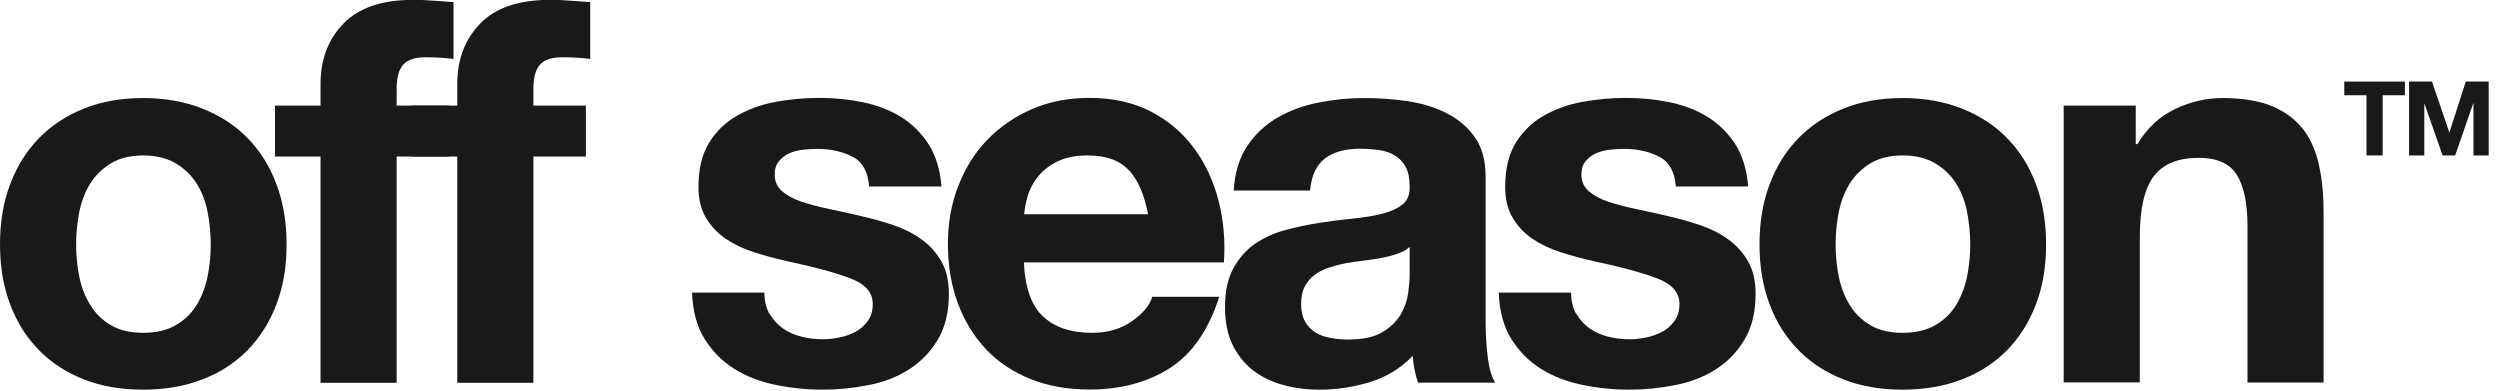 <svg width="179" height="28" viewBox="0 0 179 28" fill="none" xmlns="http://www.w3.org/2000/svg">
<g clip-path="url(#clip0_3_10)">
<path d="M0.73 13.18C1.22 11.89 1.91 10.79 2.8 9.88C3.69 8.97 4.77 8.27 6.02 7.77C7.27 7.27 8.68 7.02 10.24 7.02C11.8 7.02 13.21 7.27 14.48 7.77C15.75 8.27 16.83 8.97 17.72 9.88C18.61 10.79 19.31 11.89 19.79 13.18C20.28 14.47 20.52 15.91 20.52 17.5C20.52 19.09 20.28 20.52 19.79 21.8C19.3 23.08 18.61 24.17 17.72 25.08C16.82 25.99 15.74 26.69 14.48 27.17C13.21 27.66 11.8 27.9 10.24 27.9C8.68 27.9 7.27 27.66 6.02 27.17C4.77 26.68 3.69 25.99 2.8 25.08C1.9 24.17 1.21 23.08 0.73 21.8C0.24 20.52 0 19.09 0 17.5C0 15.91 0.24 14.47 0.73 13.18ZM5.68 19.82C5.83 20.57 6.1 21.25 6.47 21.85C6.84 22.45 7.33 22.93 7.95 23.29C8.56 23.65 9.33 23.83 10.25 23.83C11.17 23.83 11.94 23.65 12.57 23.29C13.2 22.93 13.7 22.45 14.07 21.85C14.44 21.25 14.7 20.57 14.86 19.82C15.01 19.07 15.09 18.29 15.09 17.5C15.09 16.71 15.01 15.93 14.86 15.16C14.71 14.39 14.44 13.71 14.07 13.13C13.7 12.54 13.2 12.06 12.57 11.69C11.94 11.32 11.17 11.13 10.25 11.13C9.33 11.13 8.56 11.32 7.95 11.69C7.34 12.06 6.84 12.54 6.47 13.13C6.1 13.72 5.84 14.4 5.68 15.16C5.53 15.93 5.45 16.71 5.45 17.5C5.45 18.29 5.53 19.07 5.68 19.82Z" fill="#191919"/>
<path d="M19.69 11.21V7.56H22.95V6.02C22.95 4.25 23.5 2.81 24.6 1.68C25.7 0.55 27.36 -0.01 29.59 -0.01C30.08 -0.01 30.56 0.01 31.05 0.05C31.54 0.09 32.01 0.12 32.47 0.15V4.22C31.83 4.14 31.16 4.1 30.47 4.1C29.73 4.1 29.2 4.27 28.88 4.62C28.56 4.97 28.4 5.55 28.4 6.37V7.56H32.16V11.21H28.4V27.41H22.95V11.21H19.69Z" fill="#191919"/>
<path d="M29.48 11.21V7.56H32.74V6.02C32.74 4.25 33.29 2.81 34.39 1.68C35.49 0.55 37.15 -0.01 39.38 -0.01C39.87 -0.01 40.35 0.01 40.84 0.05C41.33 0.09 41.8 0.12 42.26 0.15V4.22C41.62 4.14 40.95 4.1 40.26 4.1C39.52 4.1 38.99 4.27 38.67 4.62C38.35 4.97 38.19 5.55 38.19 6.37V7.56H41.95V11.21H38.19V27.41H32.74V11.21H29.48Z" fill="#191919"/>
<path d="M55.11 22.47C55.35 22.89 55.67 23.24 56.05 23.51C56.43 23.78 56.88 23.98 57.37 24.1C57.87 24.23 58.39 24.29 58.92 24.29C59.3 24.29 59.71 24.25 60.13 24.16C60.55 24.07 60.94 23.93 61.28 23.74C61.63 23.55 61.91 23.29 62.14 22.97C62.37 22.65 62.49 22.25 62.49 21.76C62.49 20.94 61.95 20.33 60.86 19.92C59.77 19.51 58.26 19.1 56.31 18.69C55.52 18.51 54.74 18.3 53.99 18.06C53.23 17.82 52.56 17.5 51.97 17.1C51.38 16.7 50.91 16.2 50.55 15.6C50.19 15 50.01 14.26 50.01 13.39C50.01 12.11 50.26 11.06 50.76 10.24C51.26 9.42 51.92 8.78 52.74 8.3C53.56 7.83 54.48 7.49 55.5 7.3C56.52 7.11 57.57 7.01 58.65 7.01C59.73 7.01 60.77 7.11 61.78 7.32C62.79 7.53 63.69 7.87 64.49 8.36C65.28 8.85 65.94 9.49 66.47 10.3C66.99 11.11 67.31 12.12 67.41 13.35H62.23C62.15 12.3 61.76 11.59 61.04 11.22C60.32 10.85 59.48 10.66 58.51 10.66C58.2 10.66 57.87 10.68 57.51 10.72C57.15 10.76 56.83 10.84 56.53 10.97C56.24 11.1 55.99 11.28 55.78 11.53C55.57 11.77 55.47 12.1 55.47 12.51C55.47 13 55.65 13.39 56.01 13.7C56.37 14.01 56.84 14.26 57.41 14.45C57.99 14.64 58.64 14.81 59.39 14.97C60.13 15.12 60.89 15.29 61.65 15.47C62.44 15.65 63.22 15.87 63.97 16.12C64.72 16.38 65.4 16.71 65.98 17.14C66.57 17.56 67.04 18.09 67.4 18.71C67.76 19.34 67.94 20.11 67.94 21.03C67.94 22.33 67.68 23.43 67.15 24.31C66.63 25.19 65.94 25.9 65.1 26.44C64.26 26.98 63.29 27.36 62.2 27.57C61.11 27.79 60.01 27.9 58.88 27.9C57.75 27.9 56.6 27.78 55.5 27.55C54.4 27.32 53.42 26.94 52.56 26.4C51.7 25.86 51 25.15 50.45 24.27C49.9 23.39 49.6 22.28 49.55 20.95H54.73C54.73 21.54 54.85 22.04 55.09 22.47H55.11Z" fill="#191919"/>
<path d="M74.67 22.64C75.49 23.43 76.67 23.83 78.2 23.83C79.3 23.83 80.25 23.56 81.04 23C81.83 22.45 82.32 21.87 82.5 21.25H87.3C86.53 23.63 85.36 25.33 83.77 26.35C82.18 27.37 80.26 27.89 78.01 27.89C76.45 27.89 75.04 27.64 73.79 27.14C72.54 26.64 71.47 25.93 70.6 25.01C69.73 24.09 69.06 22.99 68.58 21.71C68.11 20.43 67.87 19.02 67.87 17.49C67.87 15.96 68.11 14.62 68.6 13.35C69.09 12.07 69.78 10.96 70.67 10.03C71.57 9.1 72.63 8.36 73.87 7.82C75.11 7.28 76.49 7.01 78 7.01C79.69 7.01 81.16 7.34 82.41 7.99C83.66 8.64 84.69 9.52 85.5 10.62C86.31 11.72 86.89 12.97 87.25 14.38C87.61 15.79 87.74 17.26 87.63 18.79H73.31C73.39 20.56 73.83 21.84 74.65 22.63L74.67 22.64ZM80.83 12.2C80.18 11.48 79.19 11.13 77.86 11.13C76.99 11.13 76.27 11.28 75.69 11.57C75.11 11.86 74.65 12.23 74.31 12.66C73.96 13.1 73.72 13.56 73.58 14.04C73.44 14.53 73.36 14.96 73.33 15.34H82.2C81.94 13.96 81.49 12.91 80.84 12.19L80.83 12.2Z" fill="#191919"/>
<path d="M88.33 13.66C88.41 12.38 88.73 11.32 89.29 10.47C89.85 9.63 90.57 8.95 91.44 8.44C92.31 7.93 93.29 7.56 94.38 7.35C95.47 7.13 96.56 7.02 97.66 7.02C98.66 7.02 99.67 7.09 100.69 7.23C101.71 7.37 102.65 7.65 103.49 8.06C104.33 8.47 105.03 9.04 105.56 9.77C106.1 10.5 106.37 11.47 106.37 12.67V22.99C106.37 23.89 106.42 24.74 106.52 25.56C106.62 26.38 106.8 26.99 107.06 27.4H101.53C101.43 27.09 101.34 26.78 101.28 26.46C101.22 26.14 101.17 25.81 101.15 25.48C100.28 26.38 99.26 27 98.08 27.36C96.9 27.72 95.7 27.9 94.47 27.9C93.52 27.9 92.64 27.78 91.82 27.55C91 27.32 90.28 26.96 89.67 26.48C89.06 25.99 88.58 25.38 88.23 24.64C87.88 23.9 87.71 23.02 87.71 21.99C87.71 20.86 87.91 19.94 88.31 19.21C88.71 18.48 89.22 17.9 89.85 17.46C90.48 17.03 91.19 16.7 92 16.48C92.81 16.26 93.62 16.09 94.44 15.96C95.26 15.83 96.06 15.73 96.86 15.65C97.65 15.57 98.36 15.46 98.97 15.3C99.58 15.15 100.07 14.92 100.43 14.63C100.79 14.34 100.95 13.91 100.93 13.34C100.93 12.75 100.83 12.28 100.64 11.94C100.45 11.59 100.19 11.33 99.87 11.13C99.55 10.93 99.18 10.81 98.76 10.75C98.34 10.69 97.88 10.65 97.4 10.65C96.33 10.65 95.48 10.88 94.87 11.34C94.26 11.8 93.9 12.57 93.8 13.64H88.35L88.33 13.66ZM100.92 17.69C100.69 17.9 100.4 18.05 100.06 18.17C99.72 18.29 99.34 18.38 98.95 18.46C98.55 18.54 98.14 18.6 97.7 18.65C97.26 18.7 96.83 18.77 96.39 18.84C95.98 18.92 95.58 19.02 95.18 19.15C94.78 19.28 94.44 19.45 94.14 19.67C93.85 19.89 93.61 20.16 93.43 20.5C93.25 20.83 93.16 21.26 93.16 21.77C93.16 22.28 93.25 22.67 93.43 23C93.61 23.33 93.85 23.59 94.16 23.79C94.47 23.98 94.83 24.12 95.24 24.19C95.65 24.27 96.07 24.31 96.51 24.31C97.58 24.31 98.42 24.13 99 23.77C99.59 23.41 100.02 22.98 100.31 22.48C100.59 21.98 100.76 21.48 100.83 20.96C100.89 20.45 100.93 20.04 100.93 19.73V17.7L100.92 17.69Z" fill="#191919"/>
<path d="M112.87 22.47C113.11 22.89 113.43 23.24 113.81 23.51C114.19 23.78 114.64 23.98 115.13 24.1C115.63 24.23 116.15 24.29 116.68 24.29C117.06 24.29 117.47 24.25 117.89 24.16C118.31 24.07 118.7 23.93 119.04 23.74C119.39 23.55 119.67 23.29 119.9 22.97C120.13 22.65 120.25 22.25 120.25 21.76C120.25 20.94 119.71 20.33 118.62 19.92C117.53 19.51 116.02 19.1 114.07 18.69C113.28 18.51 112.5 18.3 111.75 18.06C110.99 17.82 110.32 17.5 109.73 17.1C109.14 16.7 108.67 16.2 108.31 15.6C107.95 15 107.77 14.26 107.77 13.39C107.77 12.11 108.02 11.06 108.52 10.24C109.02 9.42 109.68 8.78 110.5 8.3C111.32 7.83 112.24 7.49 113.26 7.3C114.28 7.11 115.33 7.01 116.41 7.01C117.49 7.01 118.53 7.11 119.54 7.32C120.55 7.53 121.45 7.87 122.25 8.36C123.04 8.85 123.7 9.49 124.23 10.3C124.75 11.11 125.07 12.12 125.17 13.35H119.99C119.91 12.3 119.52 11.59 118.8 11.22C118.08 10.85 117.24 10.66 116.27 10.66C115.96 10.66 115.63 10.68 115.27 10.72C114.91 10.76 114.59 10.84 114.29 10.97C114 11.1 113.75 11.28 113.54 11.53C113.33 11.77 113.23 12.1 113.23 12.51C113.23 13 113.41 13.39 113.77 13.7C114.13 14.01 114.6 14.26 115.17 14.45C115.75 14.64 116.4 14.81 117.15 14.97C117.89 15.12 118.65 15.29 119.41 15.47C120.2 15.65 120.98 15.87 121.73 16.12C122.48 16.38 123.16 16.71 123.74 17.14C124.33 17.56 124.8 18.09 125.16 18.71C125.52 19.34 125.7 20.11 125.7 21.03C125.7 22.33 125.44 23.43 124.91 24.31C124.39 25.19 123.7 25.9 122.86 26.44C122.02 26.98 121.05 27.36 119.96 27.57C118.87 27.79 117.77 27.9 116.64 27.9C115.51 27.9 114.36 27.78 113.26 27.55C112.16 27.32 111.18 26.94 110.32 26.4C109.46 25.86 108.76 25.15 108.21 24.27C107.66 23.39 107.36 22.28 107.31 20.95H112.49C112.49 21.54 112.61 22.04 112.85 22.47H112.87Z" fill="#191919"/>
<path d="M126.71 13.18C127.2 11.89 127.89 10.79 128.78 9.88C129.67 8.97 130.75 8.27 132 7.77C133.25 7.27 134.66 7.02 136.22 7.02C137.78 7.02 139.19 7.27 140.46 7.77C141.73 8.27 142.81 8.97 143.7 9.88C144.59 10.79 145.29 11.89 145.77 13.18C146.26 14.47 146.5 15.91 146.5 17.5C146.5 19.09 146.26 20.52 145.77 21.8C145.28 23.08 144.59 24.17 143.7 25.08C142.8 25.99 141.72 26.69 140.46 27.17C139.19 27.66 137.78 27.9 136.22 27.9C134.66 27.9 133.25 27.66 132 27.17C130.75 26.68 129.67 25.99 128.78 25.08C127.88 24.17 127.19 23.08 126.71 21.8C126.22 20.52 125.98 19.09 125.98 17.5C125.98 15.91 126.22 14.47 126.71 13.18ZM131.66 19.82C131.81 20.57 132.08 21.25 132.45 21.85C132.82 22.45 133.31 22.93 133.93 23.29C134.54 23.65 135.31 23.83 136.23 23.83C137.15 23.83 137.92 23.65 138.55 23.29C139.18 22.93 139.68 22.45 140.05 21.85C140.42 21.25 140.68 20.57 140.84 19.82C140.99 19.07 141.07 18.29 141.07 17.5C141.07 16.71 140.99 15.93 140.84 15.16C140.69 14.39 140.42 13.71 140.05 13.13C139.68 12.54 139.18 12.06 138.55 11.69C137.92 11.32 137.15 11.13 136.23 11.13C135.31 11.13 134.54 11.32 133.93 11.69C133.32 12.06 132.82 12.54 132.45 13.13C132.08 13.72 131.82 14.4 131.66 15.16C131.51 15.93 131.43 16.71 131.43 17.5C131.43 18.29 131.51 19.07 131.66 19.82Z" fill="#191919"/>
<path d="M152.92 7.56V10.32H153.04C153.73 9.17 154.63 8.33 155.73 7.81C156.83 7.29 157.96 7.02 159.11 7.02C160.57 7.02 161.76 7.22 162.7 7.61C163.63 8.01 164.37 8.56 164.91 9.26C165.45 9.96 165.82 10.82 166.04 11.83C166.26 12.84 166.37 13.96 166.37 15.19V27.39H160.92V16.18C160.92 14.54 160.66 13.32 160.15 12.51C159.64 11.7 158.73 11.3 157.43 11.3C155.95 11.3 154.87 11.74 154.21 12.62C153.54 13.5 153.21 14.96 153.21 16.98V27.38H147.76V7.56H152.94H152.92Z" fill="#191919"/>
<path d="M167.85 6.82V5.84H172.19V6.82H170.6V11.13H169.44V6.82H167.85Z" fill="#191919"/>
<path d="M174.13 5.84L175.37 9.48H175.38L176.55 5.84H178.19V11.13H177.1V7.38H177.09L175.79 11.13H174.89L173.59 7.42H173.58V11.13H172.49V5.84H174.13Z" fill="#191919"/>
</g>
<defs>
<clipPath id="clip0_3_10">
<rect width="178.2" height="27.9" fill="white"/>
</clipPath>
</defs>
</svg>
